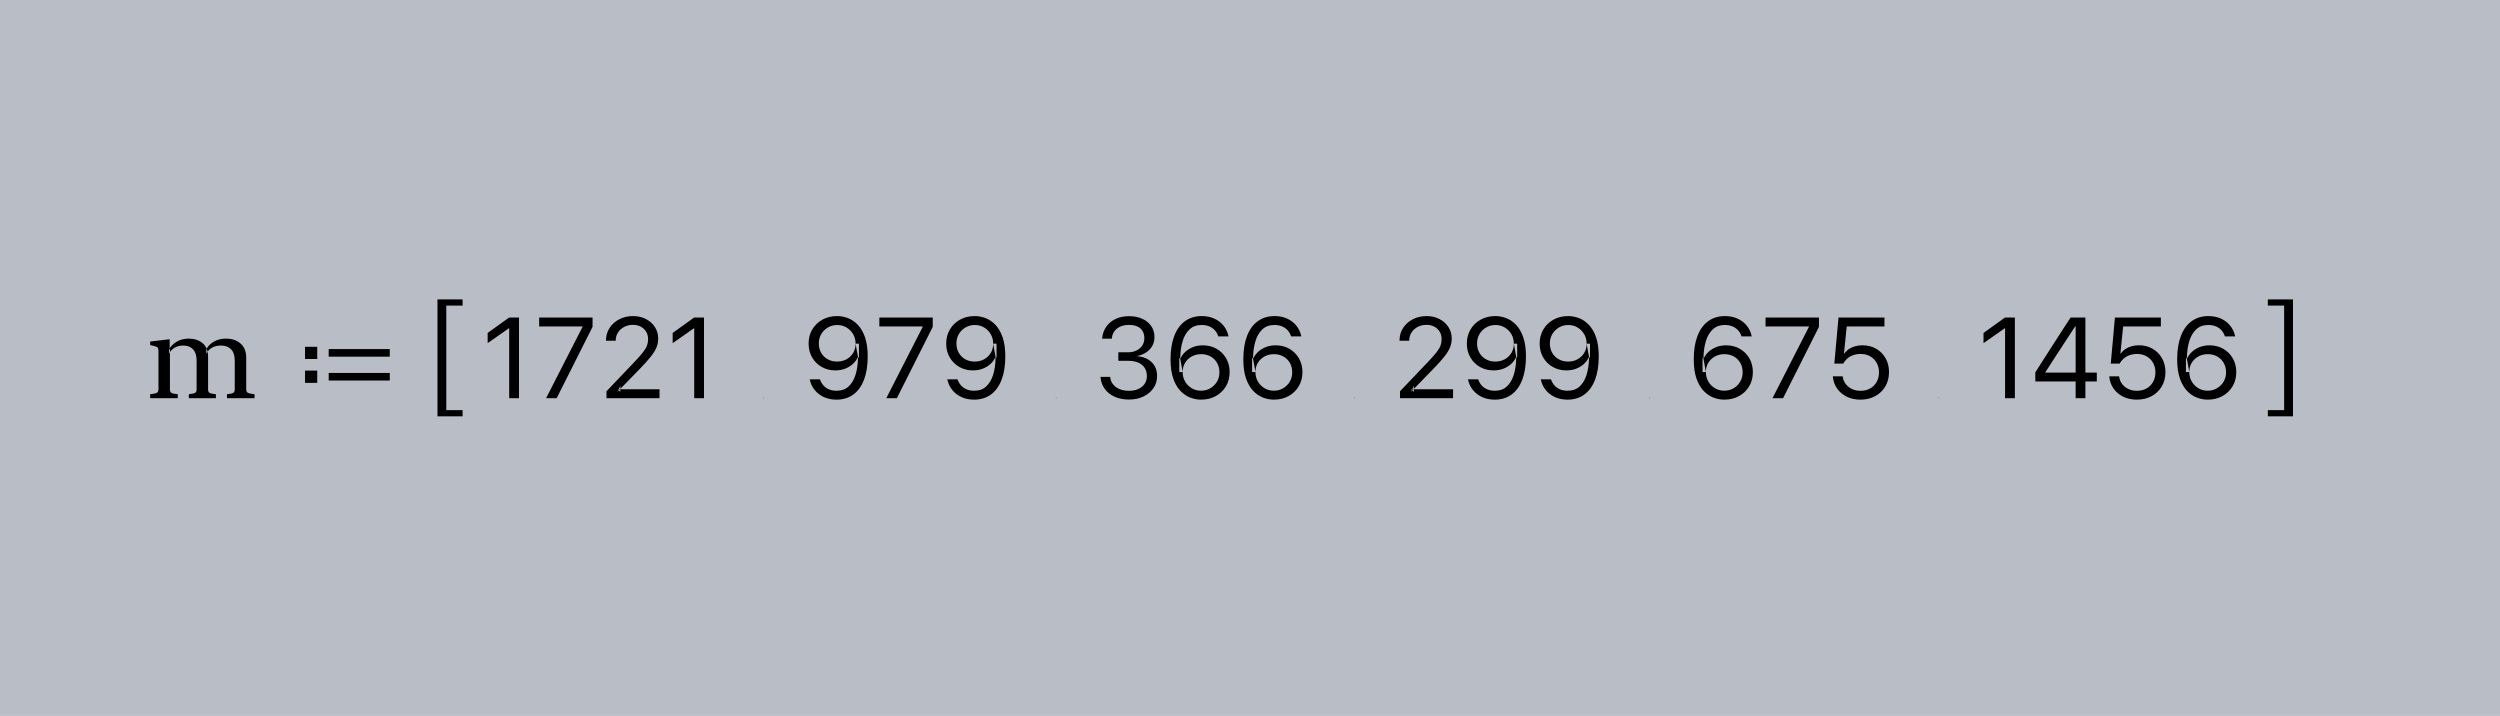 <?xml version="1.0" encoding="UTF-8"?>
<svg width="496px" height="142px" viewBox="0 0 496 142" version="1.1" xmlns="http://www.w3.org/2000/svg" xmlns:xlink="http://www.w3.org/1999/xlink">
    <rect x="0" y="0" width="496" height="142" fill="#808080" stroke="none"/>
    <!-- Generator: Sketch 43.2 (39069) - http://www.bohemiancoding.com/sketch -->
    <title>sum_up_to_2020-assign</title>
    <desc>Created with Sketch.</desc>
    <defs></defs>
    <g id="sum_up_to_2020" stroke="none" stroke-width="1" fill="none" fill-rule="evenodd">
        <g id="sum_up_to_2020-assign">
            <polygon id="Fill-1" fill-opacity="0.55" fill="#E7EFFF" points="0 142 496 142 496 0 0 0"></polygon>
            <path d="M33.664,67.301 L29.791,67.764 L29.791,68.457 L30.674,68.676 C31.004,68.759 31.214,68.859 31.305,68.977 C31.395,69.095 31.441,69.309 31.441,69.618 L31.441,77.17 C31.441,77.53 31.35,77.774 31.168,77.903 C30.986,78.033 30.527,78.137 29.791,78.218 L29.791,79.003 L35.267,79.003 L35.267,78.218 C34.577,78.146 34.145,78.048 33.973,77.923 C33.801,77.798 33.715,77.564 33.715,77.222 L33.715,69.425 L33.664,69.424 L33.664,67.301 Z M37.437,67.182 C36.551,67.182 35.775,67.374 35.109,67.756 C34.443,68.139 33.92,68.65 33.54,69.289 L33.54,70.158 C33.826,69.629 34.207,69.23 34.682,68.961 C35.157,68.692 35.718,68.557 36.363,68.557 C37.195,68.557 37.844,68.81 38.309,69.315 C38.775,69.82 39.007,70.561 39.007,71.536 L39.007,77.222 C39.007,77.564 38.921,77.796 38.749,77.918 C38.577,78.039 38.149,78.139 37.466,78.218 L37.466,79.003 L42.834,79.003 L42.834,78.218 C42.143,78.139 41.712,78.039 41.54,77.918 C41.368,77.796 41.282,77.564 41.282,77.222 L41.282,70.831 C41.282,69.609 40.922,68.695 40.201,68.09 C39.481,67.485 38.559,67.182 37.437,67.182 Z M44.827,67.182 C43.968,67.182 43.199,67.363 42.522,67.725 C41.845,68.087 41.315,68.607 40.934,69.283 L40.934,70.151 C41.226,69.615 41.616,69.215 42.105,68.952 C42.594,68.689 43.175,68.557 43.847,68.557 C44.706,68.557 45.376,68.81 45.855,69.315 C46.334,69.82 46.574,70.561 46.574,71.536 L46.574,77.222 C46.574,77.564 46.488,77.796 46.316,77.918 C46.144,78.039 45.716,78.139 45.032,78.218 L45.032,79.003 L50.498,79.003 L50.498,78.218 C49.77,78.137 49.313,78.033 49.127,77.903 C48.941,77.774 48.848,77.53 48.848,77.17 L48.848,70.965 C48.848,69.75 48.476,68.816 47.733,68.163 C46.989,67.509 46.02,67.182 44.827,67.182 Z M60.517,71.223 L62.94,71.223 L62.94,68.799 L60.517,68.799 L60.517,71.223 Z M60.517,75.955 L62.94,75.955 L62.94,73.532 L60.517,73.532 L60.517,75.955 Z M65.212,70.768 L77.328,70.768 L77.328,69.254 L65.212,69.254 L65.212,70.768 Z M65.212,75.501 L77.328,75.501 L77.328,73.987 L65.212,73.987 L65.212,75.501 Z M88.545,71 L88.545,60.628 L91.78,60.628 L91.78,59.397 L86.794,59.397 L86.794,82.603 L91.78,82.603 L91.78,81.372 L88.545,81.372 L88.545,71 Z M101.025,79.003 L101.025,65.134 L100.957,65.134 L96.75,68.084 L96.75,66.058 L101.009,62.997 L102.967,62.997 L102.967,79.003 L101.025,79.003 Z M108.345,79.003 L115.579,64.838 L115.579,64.774 L106.97,64.774 L106.97,62.997 L117.563,62.997 L117.563,64.849 L110.442,79.003 L108.345,79.003 Z M120.328,79.003 L120.328,77.628 L125.923,71.753 C126.64,71.001 127.189,70.38 127.57,69.89 C127.952,69.399 128.216,68.958 128.362,68.566 C128.508,68.174 128.581,67.754 128.581,67.307 L128.581,67.284 C128.581,66.735 128.455,66.247 128.202,65.821 C127.949,65.396 127.598,65.061 127.15,64.817 C126.702,64.574 126.182,64.452 125.589,64.452 C124.929,64.452 124.341,64.589 123.824,64.864 C123.307,65.138 122.9,65.509 122.603,65.976 C122.307,66.442 122.159,66.969 122.159,67.555 L122.157,67.604 L120.231,67.602 L120.227,67.546 C120.228,66.617 120.466,65.788 120.942,65.058 C121.417,64.329 122.061,63.755 122.873,63.337 C123.686,62.919 124.59,62.71 125.586,62.71 C126.548,62.71 127.406,62.906 128.159,63.297 C128.912,63.688 129.505,64.221 129.937,64.893 C130.37,65.566 130.586,66.323 130.586,67.165 L130.586,67.187 C130.586,67.775 130.478,68.344 130.261,68.894 C130.044,69.444 129.666,70.061 129.128,70.745 C128.589,71.429 127.83,72.273 126.849,73.277 L122.503,77.739 L123.074,76.564 L123.074,77.739 L122.505,77.225 L130.852,77.225 L130.852,79.003 L120.328,79.003 Z M137.733,79.003 L137.733,65.134 L137.664,65.134 L133.457,68.084 L133.457,66.058 L137.717,62.997 L139.675,62.997 L139.675,79.003 L137.733,79.003 Z M151.396,79.003 L151.491,79.003 L151.491,78.909 L151.396,78.909 L151.396,79.003 Z M166.084,62.71 C166.822,62.71 167.549,62.849 168.266,63.127 C168.983,63.405 169.634,63.855 170.221,64.478 C170.807,65.101 171.276,65.922 171.627,66.941 C171.977,67.961 172.152,69.216 172.152,70.706 L172.152,70.728 C172.152,72.529 171.907,74.069 171.416,75.347 C170.925,76.626 170.218,77.602 169.295,78.277 C168.371,78.952 167.257,79.29 165.951,79.29 C165.05,79.29 164.234,79.127 163.504,78.801 C162.774,78.475 162.166,78.02 161.679,77.438 C161.192,76.855 160.859,76.175 160.68,75.397 L160.647,75.253 L162.673,75.253 L162.718,75.375 C162.88,75.813 163.111,76.193 163.411,76.515 C163.71,76.837 164.076,77.086 164.507,77.26 C164.938,77.435 165.427,77.522 165.973,77.522 C166.966,77.522 167.767,77.235 168.376,76.66 C168.986,76.085 169.437,75.323 169.73,74.375 C170.022,73.427 170.184,72.395 170.215,71.28 C170.223,71.201 170.226,71.123 170.226,71.047 L170.226,70.817 L169.749,68.182 C169.749,67.492 169.588,66.868 169.267,66.31 C168.945,65.753 168.509,65.309 167.96,64.979 C167.41,64.648 166.792,64.483 166.106,64.483 C165.428,64.483 164.813,64.645 164.259,64.968 C163.706,65.291 163.267,65.727 162.941,66.276 C162.616,66.825 162.453,67.438 162.453,68.115 L162.453,68.138 C162.453,68.835 162.609,69.455 162.919,69.997 C163.23,70.539 163.658,70.964 164.204,71.272 C164.75,71.581 165.373,71.735 166.073,71.735 C166.774,71.735 167.401,71.582 167.954,71.278 C168.508,70.973 168.945,70.554 169.267,70.019 C169.588,69.485 169.749,68.876 169.749,68.193 L169.749,68.182 L170.413,68.182 L170.413,70.93 L170.152,70.93 C169.941,71.396 169.628,71.823 169.211,72.209 C168.794,72.595 168.291,72.905 167.701,73.137 C167.111,73.369 166.453,73.485 165.729,73.485 C164.718,73.485 163.813,73.255 163.012,72.796 C162.212,72.336 161.581,71.705 161.12,70.905 C160.658,70.104 160.427,69.196 160.427,68.182 L160.427,68.16 C160.427,67.107 160.673,66.171 161.163,65.351 C161.654,64.531 162.324,63.886 163.173,63.416 C164.023,62.945 164.993,62.71 166.084,62.71 Z M175.838,79.003 L183.072,64.838 L183.072,64.774 L174.463,64.774 L174.463,62.997 L185.056,62.997 L185.056,64.849 L177.935,79.003 L175.838,79.003 Z M193.384,62.71 C194.122,62.71 194.849,62.849 195.566,63.127 C196.283,63.405 196.934,63.855 197.521,64.478 C198.107,65.101 198.576,65.922 198.926,66.941 C199.277,67.961 199.452,69.216 199.452,70.706 L199.452,70.728 C199.452,72.529 199.207,74.069 198.716,75.347 C198.225,76.626 197.518,77.602 196.595,78.277 C195.671,78.952 194.557,79.29 193.25,79.29 C192.35,79.29 191.534,79.127 190.804,78.801 C190.074,78.475 189.466,78.02 188.979,77.438 C188.492,76.855 188.159,76.175 187.98,75.397 L187.947,75.253 L189.973,75.253 L190.017,75.375 C190.18,75.813 190.411,76.193 190.711,76.515 C191.01,76.837 191.376,77.086 191.807,77.26 C192.238,77.435 192.727,77.522 193.273,77.522 C194.266,77.522 195.067,77.235 195.676,76.66 C196.286,76.085 196.737,75.323 197.03,74.375 C197.322,73.427 197.484,72.395 197.515,71.28 C197.523,71.201 197.526,71.123 197.526,71.047 L197.526,70.817 L197.049,68.182 C197.049,67.492 196.888,66.868 196.567,66.31 C196.245,65.753 195.809,65.309 195.26,64.979 C194.71,64.648 194.092,64.483 193.406,64.483 C192.728,64.483 192.113,64.645 191.559,64.968 C191.006,65.291 190.567,65.727 190.241,66.276 C189.916,66.825 189.753,67.438 189.753,68.115 L189.753,68.138 C189.753,68.835 189.909,69.455 190.219,69.997 C190.53,70.539 190.958,70.964 191.504,71.272 C192.05,71.581 192.673,71.735 193.373,71.735 C194.074,71.735 194.701,71.582 195.254,71.278 C195.808,70.973 196.245,70.554 196.567,70.019 C196.888,69.485 197.049,68.876 197.049,68.193 L197.049,68.182 L197.713,68.182 L197.713,70.93 L197.452,70.93 C197.241,71.396 196.928,71.823 196.511,72.209 C196.094,72.595 195.591,72.905 195.001,73.137 C194.411,73.369 193.753,73.485 193.029,73.485 C192.018,73.485 191.113,73.255 190.312,72.796 C189.512,72.336 188.881,71.705 188.42,70.905 C187.958,70.104 187.727,69.196 187.727,68.182 L187.727,68.16 C187.727,67.107 187.973,66.171 188.463,65.351 C188.953,64.531 189.624,63.886 190.473,63.416 C191.323,62.945 192.293,62.71 193.384,62.71 Z M209.482,79.003 L209.576,79.003 L209.576,78.909 L209.482,78.909 L209.482,79.003 Z M224.007,79.27 C222.906,79.27 221.944,79.081 221.123,78.704 C220.303,78.327 219.654,77.809 219.177,77.151 C218.7,76.493 218.424,75.742 218.35,74.899 L218.339,74.766 L220.258,74.766 L220.269,74.877 C220.327,75.402 220.517,75.864 220.839,76.263 C221.16,76.663 221.591,76.975 222.132,77.201 C222.672,77.426 223.298,77.539 224.007,77.539 C224.71,77.539 225.326,77.417 225.854,77.173 C226.383,76.929 226.795,76.591 227.091,76.158 C227.387,75.725 227.535,75.228 227.535,74.666 L227.535,74.644 C227.535,73.66 227.208,72.904 226.553,72.376 C225.899,71.847 225.01,71.582 223.885,71.582 L221.878,71.582 L221.878,69.896 L223.797,69.896 C224.433,69.896 224.995,69.776 225.483,69.536 C225.971,69.295 226.352,68.966 226.625,68.549 C226.899,68.131 227.036,67.656 227.036,67.123 L227.036,67.101 C227.036,66.539 226.917,66.062 226.681,65.67 C226.444,65.278 226.098,64.979 225.644,64.771 C225.189,64.564 224.636,64.461 223.985,64.461 C223.357,64.461 222.797,64.566 222.305,64.777 C221.813,64.988 221.419,65.289 221.123,65.681 C220.828,66.073 220.65,66.539 220.591,67.079 L220.58,67.19 L218.661,67.19 L218.672,67.079 C218.761,66.206 219.036,65.444 219.498,64.794 C219.96,64.143 220.574,63.636 221.34,63.274 C222.105,62.912 222.987,62.73 223.985,62.73 C225.006,62.73 225.895,62.906 226.653,63.257 C227.411,63.609 227.999,64.093 228.417,64.71 C228.835,65.328 229.044,66.043 229.044,66.857 L229.044,66.879 C229.044,67.537 228.899,68.121 228.611,68.632 C228.323,69.142 227.923,69.567 227.413,69.907 C226.903,70.248 226.315,70.488 225.649,70.628 L225.649,70.673 C226.818,70.769 227.762,71.163 228.483,71.854 C229.204,72.546 229.565,73.461 229.565,74.6 L229.565,74.622 C229.565,75.509 229.325,76.304 228.844,77.007 C228.363,77.709 227.705,78.262 226.869,78.665 C226.034,79.068 225.08,79.27 224.007,79.27 Z M238.303,79.29 C237.565,79.29 236.837,79.151 236.121,78.873 C235.404,78.595 234.752,78.145 234.166,77.522 C233.579,76.899 233.111,76.078 232.76,75.059 C232.41,74.039 232.234,72.784 232.234,71.294 L232.234,71.272 C232.234,69.471 232.48,67.931 232.971,66.653 C233.462,65.374 234.171,64.398 235.097,63.723 C236.023,63.048 237.136,62.71 238.436,62.71 C239.343,62.71 240.16,62.872 240.887,63.195 C241.614,63.518 242.221,63.972 242.709,64.557 C243.196,65.142 243.529,65.824 243.706,66.603 L243.739,66.747 L241.713,66.747 L241.669,66.625 C241.512,66.18 241.283,65.798 240.98,65.479 C240.678,65.161 240.311,64.914 239.88,64.74 C239.448,64.565 238.96,64.478 238.414,64.478 C237.427,64.478 236.627,64.765 236.015,65.34 C235.402,65.915 234.95,66.675 234.658,67.619 C234.366,68.564 234.204,69.597 234.171,70.72 C234.164,70.798 234.16,70.875 234.16,70.951 L234.16,71.183 L234.637,73.818 C234.637,74.502 234.798,75.125 235.12,75.685 C235.441,76.246 235.879,76.691 236.432,77.021 C236.986,77.352 237.602,77.517 238.281,77.517 C238.96,77.517 239.576,77.355 240.129,77.032 C240.682,76.709 241.121,76.273 241.446,75.723 C241.771,75.173 241.933,74.56 241.933,73.885 L241.933,73.862 C241.933,73.165 241.778,72.545 241.468,72.003 C241.158,71.461 240.73,71.036 240.185,70.728 C239.639,70.419 239.015,70.265 238.314,70.265 C237.62,70.265 236.995,70.418 236.438,70.722 C235.881,71.027 235.441,71.446 235.12,71.981 C234.798,72.515 234.637,73.124 234.637,73.807 L234.637,73.818 L233.974,73.818 L233.974,71.07 L234.235,71.07 C234.447,70.604 234.762,70.177 235.181,69.791 C235.601,69.405 236.104,69.095 236.691,68.863 C237.279,68.631 237.934,68.515 238.658,68.515 C239.676,68.515 240.583,68.745 241.381,69.204 C242.178,69.664 242.807,70.294 243.268,71.094 C243.729,71.894 243.959,72.802 243.959,73.818 L243.959,73.84 C243.959,74.893 243.714,75.829 243.224,76.648 C242.733,77.467 242.063,78.112 241.214,78.583 C240.365,79.054 239.395,79.29 238.303,79.29 Z M252.745,79.29 C252.007,79.29 251.28,79.151 250.563,78.873 C249.847,78.595 249.195,78.145 248.608,77.522 C248.022,76.899 247.553,76.078 247.203,75.059 C246.852,74.039 246.677,72.784 246.677,71.294 L246.677,71.272 C246.677,69.471 246.922,67.931 247.413,66.653 C247.905,65.374 248.613,64.398 249.539,63.723 C250.465,63.048 251.578,62.71 252.879,62.71 C253.785,62.71 254.602,62.872 255.33,63.195 C256.057,63.518 256.664,63.972 257.151,64.557 C257.639,65.142 257.971,65.824 258.149,66.603 L258.182,66.747 L256.156,66.747 L256.112,66.625 C255.955,66.18 255.725,65.798 255.423,65.479 C255.12,65.161 254.753,64.914 254.322,64.74 C253.891,64.565 253.402,64.478 252.856,64.478 C251.869,64.478 251.07,64.765 250.457,65.34 C249.845,65.915 249.393,66.675 249.101,67.619 C248.808,68.564 248.646,69.597 248.614,70.72 C248.607,70.798 248.603,70.875 248.603,70.951 L248.603,71.183 L249.08,73.818 C249.08,74.502 249.241,75.125 249.562,75.685 C249.884,76.246 250.322,76.691 250.875,77.021 C251.428,77.352 252.044,77.517 252.723,77.517 C253.402,77.517 254.018,77.355 254.572,77.032 C255.125,76.709 255.564,76.273 255.889,75.723 C256.213,75.173 256.376,74.56 256.376,73.885 L256.376,73.862 C256.376,73.165 256.221,72.545 255.911,72.003 C255.601,71.461 255.173,71.036 254.627,70.728 C254.081,70.419 253.458,70.265 252.757,70.265 C252.063,70.265 251.437,70.418 250.88,70.722 C250.323,71.027 249.884,71.446 249.562,71.981 C249.241,72.515 249.08,73.124 249.08,73.807 L249.08,73.818 L248.416,73.818 L248.416,71.07 L248.678,71.07 C248.889,70.604 249.205,70.177 249.624,69.791 C250.043,69.405 250.546,69.095 251.134,68.863 C251.722,68.631 252.377,68.515 253.1,68.515 C254.118,68.515 255.026,68.745 255.823,69.204 C256.621,69.664 257.25,70.294 257.711,71.094 C258.171,71.894 258.402,72.802 258.402,73.818 L258.402,73.84 C258.402,74.893 258.157,75.829 257.666,76.648 C257.176,77.467 256.506,78.112 255.657,78.583 C254.808,79.054 253.837,79.29 252.745,79.29 Z M268.64,79.003 L268.734,79.003 L268.734,78.909 L268.64,78.909 L268.64,79.003 Z M277.765,79.003 L277.765,77.628 L283.359,71.753 C284.076,71.001 284.625,70.38 285.006,69.89 C285.388,69.399 285.652,68.958 285.798,68.566 C285.944,68.174 286.017,67.754 286.017,67.307 L286.017,67.284 C286.017,66.735 285.891,66.247 285.638,65.821 C285.385,65.396 285.034,65.061 284.586,64.817 C284.138,64.574 283.618,64.452 283.025,64.452 C282.365,64.452 281.777,64.589 281.26,64.864 C280.743,65.138 280.336,65.509 280.04,65.976 C279.743,66.442 279.595,66.969 279.595,67.555 L279.593,67.604 L277.667,67.602 L277.663,67.546 C277.664,66.617 277.902,65.788 278.378,65.058 C278.853,64.329 279.497,63.755 280.309,63.337 C281.122,62.919 282.026,62.71 283.022,62.71 C283.985,62.71 284.842,62.906 285.595,63.297 C286.348,63.688 286.941,64.221 287.373,64.893 C287.806,65.566 288.022,66.323 288.022,67.165 L288.022,67.187 C288.022,67.775 287.914,68.344 287.697,68.894 C287.48,69.444 287.103,70.061 286.564,70.745 C286.026,71.429 285.266,72.273 284.285,73.277 L279.939,77.739 L280.51,76.564 L280.51,77.739 L279.941,77.225 L288.289,77.225 L288.289,79.003 L277.765,79.003 Z M296.679,62.71 C297.418,62.71 298.145,62.849 298.862,63.127 C299.578,63.405 300.23,63.855 300.817,64.478 C301.403,65.101 301.872,65.922 302.222,66.941 C302.573,67.961 302.748,69.216 302.748,70.706 L302.748,70.728 C302.748,72.529 302.503,74.069 302.012,75.347 C301.521,76.626 300.813,77.602 299.89,78.277 C298.967,78.952 297.853,79.29 296.546,79.29 C295.646,79.29 294.83,79.127 294.1,78.801 C293.37,78.475 292.761,78.02 292.275,77.438 C291.788,76.855 291.455,76.175 291.276,75.397 L291.243,75.253 L293.269,75.253 L293.313,75.375 C293.476,75.813 293.707,76.193 294.007,76.515 C294.306,76.837 294.672,77.086 295.103,77.26 C295.534,77.435 296.023,77.522 296.569,77.522 C297.562,77.522 298.363,77.235 298.972,76.66 C299.582,76.085 300.033,75.323 300.326,74.375 C300.618,73.427 300.78,72.395 300.811,71.28 C300.818,71.201 300.822,71.123 300.822,71.047 L300.822,70.817 L300.345,68.182 C300.345,67.492 300.184,66.868 299.863,66.31 C299.541,65.753 299.105,65.309 298.556,64.979 C298.006,64.648 297.388,64.483 296.702,64.483 C296.024,64.483 295.409,64.645 294.855,64.968 C294.302,65.291 293.863,65.727 293.537,66.276 C293.212,66.825 293.049,67.438 293.049,68.115 L293.049,68.138 C293.049,68.835 293.205,69.455 293.515,69.997 C293.826,70.539 294.254,70.964 294.8,71.272 C295.346,71.581 295.969,71.735 296.668,71.735 C297.37,71.735 297.997,71.582 298.55,71.278 C299.103,70.973 299.541,70.554 299.863,70.019 C300.184,69.485 300.345,68.876 300.345,68.193 L300.345,68.182 L301.009,68.182 L301.009,70.93 L300.748,70.93 C300.537,71.396 300.224,71.823 299.807,72.209 C299.39,72.595 298.886,72.905 298.297,73.137 C297.707,73.369 297.049,73.485 296.325,73.485 C295.314,73.485 294.409,73.255 293.608,72.796 C292.808,72.336 292.177,71.705 291.716,70.905 C291.254,70.104 291.023,69.196 291.023,68.182 L291.023,68.16 C291.023,67.107 291.268,66.171 291.759,65.351 C292.249,64.531 292.919,63.886 293.769,63.416 C294.619,62.945 295.589,62.71 296.679,62.71 Z M311.122,62.71 C311.86,62.71 312.588,62.849 313.304,63.127 C314.021,63.405 314.673,63.855 315.259,64.478 C315.846,65.101 316.314,65.922 316.665,66.941 C317.016,67.961 317.191,69.216 317.191,70.706 L317.191,70.728 C317.191,72.529 316.945,74.069 316.454,75.347 C315.963,76.626 315.256,77.602 314.333,78.277 C313.41,78.952 312.295,79.29 310.989,79.29 C310.088,79.29 309.273,79.127 308.543,78.801 C307.813,78.475 307.204,78.02 306.717,77.438 C306.231,76.855 305.898,76.175 305.719,75.397 L305.686,75.253 L307.712,75.253 L307.756,75.375 C307.919,75.813 308.15,76.193 308.449,76.515 C308.749,76.837 309.114,77.086 309.545,77.26 C309.977,77.435 310.465,77.522 311.011,77.522 C312.004,77.522 312.805,77.235 313.415,76.66 C314.024,76.085 314.475,75.323 314.768,74.375 C315.061,73.427 315.223,72.395 315.254,71.28 C315.261,71.201 315.265,71.123 315.265,71.047 L315.265,70.817 L314.788,68.182 C314.788,67.492 314.627,66.868 314.305,66.31 C313.983,65.753 313.548,65.309 312.998,64.979 C312.449,64.648 311.831,64.483 311.144,64.483 C310.467,64.483 309.851,64.645 309.298,64.968 C308.745,65.291 308.305,65.727 307.98,66.276 C307.655,66.825 307.492,67.438 307.492,68.115 L307.492,68.138 C307.492,68.835 307.647,69.455 307.958,69.997 C308.268,70.539 308.697,70.964 309.242,71.272 C309.788,71.581 310.411,71.735 311.111,71.735 C311.812,71.735 312.439,71.582 312.993,71.278 C313.546,70.973 313.983,70.554 314.305,70.019 C314.627,69.485 314.788,68.876 314.788,68.193 L314.788,68.182 L315.451,68.182 L315.451,70.93 L315.19,70.93 C314.98,71.396 314.666,71.823 314.249,72.209 C313.832,72.595 313.329,72.905 312.739,73.137 C312.149,73.369 311.492,73.485 310.767,73.485 C309.757,73.485 308.851,73.255 308.051,72.796 C307.251,72.336 306.62,71.705 306.158,70.905 C305.697,70.104 305.466,69.196 305.466,68.182 L305.466,68.16 C305.466,67.107 305.711,66.171 306.202,65.351 C306.692,64.531 307.362,63.886 308.212,63.416 C309.062,62.945 310.032,62.71 311.122,62.71 Z M327.22,79.003 L327.315,79.003 L327.315,78.909 L327.22,78.909 L327.22,79.003 Z M342.111,79.29 C341.373,79.29 340.645,79.151 339.929,78.873 C339.212,78.595 338.561,78.145 337.974,77.522 C337.387,76.899 336.919,76.078 336.568,75.059 C336.218,74.039 336.042,72.784 336.042,71.294 L336.042,71.272 C336.042,69.471 336.288,67.931 336.779,66.653 C337.27,65.374 337.979,64.398 338.905,63.723 C339.831,63.048 340.944,62.71 342.244,62.71 C343.151,62.71 343.968,62.872 344.695,63.195 C345.422,63.518 346.029,63.972 346.517,64.557 C347.004,65.142 347.337,65.824 347.514,66.603 L347.547,66.747 L345.521,66.747 L345.477,66.625 C345.321,66.18 345.091,65.798 344.788,65.479 C344.486,65.161 344.119,64.914 343.688,64.74 C343.256,64.565 342.768,64.478 342.222,64.478 C341.235,64.478 340.435,64.765 339.823,65.34 C339.211,65.915 338.758,66.675 338.466,67.619 C338.174,68.564 338.012,69.597 337.979,70.72 C337.972,70.798 337.968,70.875 337.968,70.951 L337.968,71.183 L338.445,73.818 C338.445,74.502 338.606,75.125 338.928,75.685 C339.25,76.246 339.687,76.691 340.24,77.021 C340.794,77.352 341.41,77.517 342.089,77.517 C342.768,77.517 343.384,77.355 343.937,77.032 C344.491,76.709 344.93,76.273 345.254,75.723 C345.579,75.173 345.741,74.56 345.741,73.885 L345.741,73.862 C345.741,73.165 345.586,72.545 345.276,72.003 C344.967,71.461 344.539,71.036 343.993,70.728 C343.447,70.419 342.823,70.265 342.122,70.265 C341.428,70.265 340.803,70.418 340.246,70.722 C339.689,71.027 339.25,71.446 338.928,71.981 C338.606,72.515 338.445,73.124 338.445,73.807 L338.445,73.818 L337.782,73.818 L337.782,71.07 L338.043,71.07 C338.255,70.604 338.57,70.177 338.99,69.791 C339.409,69.405 339.912,69.095 340.5,68.863 C341.087,68.631 341.743,68.515 342.466,68.515 C343.484,68.515 344.391,68.745 345.189,69.204 C345.986,69.664 346.615,70.294 347.076,71.094 C347.537,71.894 347.767,72.802 347.767,73.818 L347.767,73.84 C347.767,74.893 347.522,75.829 347.032,76.648 C346.541,77.467 345.871,78.112 345.022,78.583 C344.173,79.054 343.203,79.29 342.111,79.29 Z M351.662,79.003 L358.895,64.838 L358.895,64.774 L350.286,64.774 L350.286,62.997 L360.88,62.997 L360.88,64.849 L353.758,79.003 L351.662,79.003 Z M369.102,79.29 C368.087,79.29 367.184,79.094 366.392,78.702 C365.601,78.31 364.966,77.774 364.487,77.094 C364.008,76.415 363.728,75.644 363.647,74.781 L363.636,74.659 L365.591,74.659 L365.602,74.748 C365.669,75.27 365.86,75.743 366.176,76.167 C366.492,76.591 366.904,76.925 367.412,77.169 C367.92,77.413 368.491,77.535 369.125,77.535 C369.847,77.535 370.484,77.38 371.036,77.068 C371.587,76.757 372.018,76.325 372.327,75.774 C372.637,75.222 372.791,74.588 372.791,73.87 L372.791,73.848 C372.791,73.144 372.635,72.52 372.322,71.975 C372.009,71.43 371.58,71.003 371.036,70.692 C370.491,70.381 369.865,70.226 369.158,70.226 C368.619,70.226 368.12,70.306 367.661,70.466 C367.201,70.625 366.795,70.868 366.441,71.193 C366.301,71.326 366.166,71.47 366.038,71.626 C365.91,71.781 365.794,71.952 365.691,72.138 L363.933,72.138 L364.758,62.997 L373.874,62.997 L373.874,64.774 L366.388,64.774 L365.844,70.16 L365.913,70.16 C366.162,69.797 366.469,69.494 366.834,69.25 C367.2,69.006 367.61,68.821 368.064,68.694 C368.518,68.568 369,68.505 369.511,68.505 C370.535,68.505 371.442,68.734 372.234,69.193 C373.026,69.653 373.648,70.28 374.101,71.077 C374.553,71.873 374.78,72.786 374.78,73.815 L374.78,73.837 C374.78,74.903 374.537,75.847 374.051,76.669 C373.565,77.49 372.895,78.133 372.041,78.595 C371.187,79.058 370.208,79.29 369.102,79.29 Z M384.63,79.003 L384.724,79.003 L384.724,78.909 L384.63,78.909 L384.63,79.003 Z M397.806,79.003 L397.806,65.134 L397.738,65.134 L393.53,68.084 L393.53,66.058 L397.79,62.997 L399.748,62.997 L399.748,79.003 L397.806,79.003 Z M411.807,79.003 L411.807,75.678 L403.809,75.678 L403.809,73.867 C404.27,73.143 404.733,72.416 405.199,71.688 C405.666,70.96 406.133,70.232 406.601,69.504 C407.069,68.776 407.537,68.049 408.002,67.323 C408.468,66.597 408.935,65.873 409.404,65.151 C409.872,64.429 410.338,63.711 410.801,62.997 L413.741,62.997 L413.741,73.919 L416.006,73.919 L416.006,75.678 L413.741,75.678 L413.741,79.003 L411.807,79.003 Z M405.796,73.921 L411.809,73.921 L411.809,64.731 L411.731,64.731 C411.338,65.331 410.944,65.934 410.549,66.539 C410.153,67.143 409.757,67.751 409.36,68.36 C408.962,68.969 408.564,69.581 408.164,70.195 C407.765,70.809 407.367,71.42 406.973,72.031 C406.578,72.641 406.186,73.251 405.796,73.86 L405.796,73.921 Z M423.945,79.29 C422.929,79.29 422.026,79.094 421.234,78.702 C420.443,78.31 419.808,77.774 419.329,77.094 C418.85,76.415 418.57,75.644 418.489,74.781 L418.478,74.659 L420.433,74.659 L420.444,74.748 C420.511,75.27 420.702,75.743 421.018,76.167 C421.334,76.591 421.746,76.925 422.254,77.169 C422.763,77.413 423.333,77.535 423.967,77.535 C424.689,77.535 425.326,77.38 425.878,77.068 C426.43,76.757 426.86,76.325 427.169,75.774 C427.479,75.222 427.633,74.588 427.633,73.87 L427.633,73.848 C427.633,73.144 427.477,72.52 427.164,71.975 C426.851,71.43 426.422,71.003 425.878,70.692 C425.333,70.381 424.707,70.226 424,70.226 C423.462,70.226 422.963,70.306 422.503,70.466 C422.043,70.625 421.637,70.868 421.283,71.193 C421.143,71.326 421.008,71.47 420.88,71.626 C420.752,71.781 420.637,71.952 420.533,72.138 L418.775,72.138 L419.6,62.997 L428.716,62.997 L428.716,64.774 L421.23,64.774 L420.686,70.16 L420.755,70.16 C421.004,69.797 421.311,69.494 421.677,69.25 C422.042,69.006 422.452,68.821 422.906,68.694 C423.36,68.568 423.842,68.505 424.353,68.505 C425.377,68.505 426.284,68.734 427.076,69.193 C427.868,69.653 428.49,70.28 428.943,71.077 C429.395,71.873 429.622,72.786 429.622,73.815 L429.622,73.837 C429.622,74.903 429.379,75.847 428.893,76.669 C428.407,77.49 427.737,78.133 426.883,78.595 C426.029,79.058 425.05,79.29 423.945,79.29 Z M438.02,79.29 C437.282,79.29 436.554,79.151 435.838,78.873 C435.121,78.595 434.47,78.145 433.883,77.522 C433.296,76.899 432.828,76.078 432.477,75.059 C432.127,74.039 431.951,72.784 431.951,71.294 L431.951,71.272 C431.951,69.471 432.197,67.931 432.688,66.653 C433.179,65.374 433.888,64.398 434.814,63.723 C435.74,63.048 436.853,62.71 438.153,62.71 C439.06,62.71 439.877,62.872 440.604,63.195 C441.331,63.518 441.938,63.972 442.426,64.557 C442.913,65.142 443.246,65.824 443.423,66.603 L443.456,66.747 L441.43,66.747 L441.386,66.625 C441.23,66.18 441,65.798 440.697,65.479 C440.395,65.161 440.028,64.914 439.597,64.74 C439.165,64.565 438.677,64.478 438.131,64.478 C437.144,64.478 436.344,64.765 435.732,65.34 C435.12,65.915 434.667,66.675 434.375,67.619 C434.083,68.564 433.921,69.597 433.888,70.72 C433.881,70.798 433.877,70.875 433.877,70.951 L433.877,71.183 L434.354,73.818 C434.354,74.502 434.515,75.125 434.837,75.685 C435.159,76.246 435.596,76.691 436.149,77.021 C436.703,77.352 437.319,77.517 437.998,77.517 C438.677,77.517 439.293,77.355 439.846,77.032 C440.4,76.709 440.839,76.273 441.163,75.723 C441.488,75.173 441.65,74.56 441.65,73.885 L441.65,73.862 C441.65,73.165 441.495,72.545 441.185,72.003 C440.876,71.461 440.448,71.036 439.902,70.728 C439.356,70.419 438.732,70.265 438.031,70.265 C437.337,70.265 436.712,70.418 436.155,70.722 C435.598,71.027 435.159,71.446 434.837,71.981 C434.515,72.515 434.354,73.124 434.354,73.807 L434.354,73.818 L433.691,73.818 L433.691,71.07 L433.952,71.07 C434.164,70.604 434.479,70.177 434.899,69.791 C435.318,69.405 435.821,69.095 436.409,68.863 C436.996,68.631 437.652,68.515 438.375,68.515 C439.393,68.515 440.3,68.745 441.098,69.204 C441.895,69.664 442.524,70.294 442.985,71.094 C443.446,71.894 443.676,72.802 443.676,73.818 L443.676,73.84 C443.676,74.893 443.431,75.829 442.941,76.648 C442.45,77.467 441.78,78.112 440.931,78.583 C440.082,79.054 439.112,79.29 438.02,79.29 Z M453.173,71 L453.173,60.628 L449.939,60.628 L449.939,59.397 L454.925,59.397 L454.925,82.603 L449.939,82.603 L449.939,81.372 L453.173,81.372 L453.173,71 Z" id="Fill-2" fill="#000000"></path>
        </g>
    </g>
</svg>